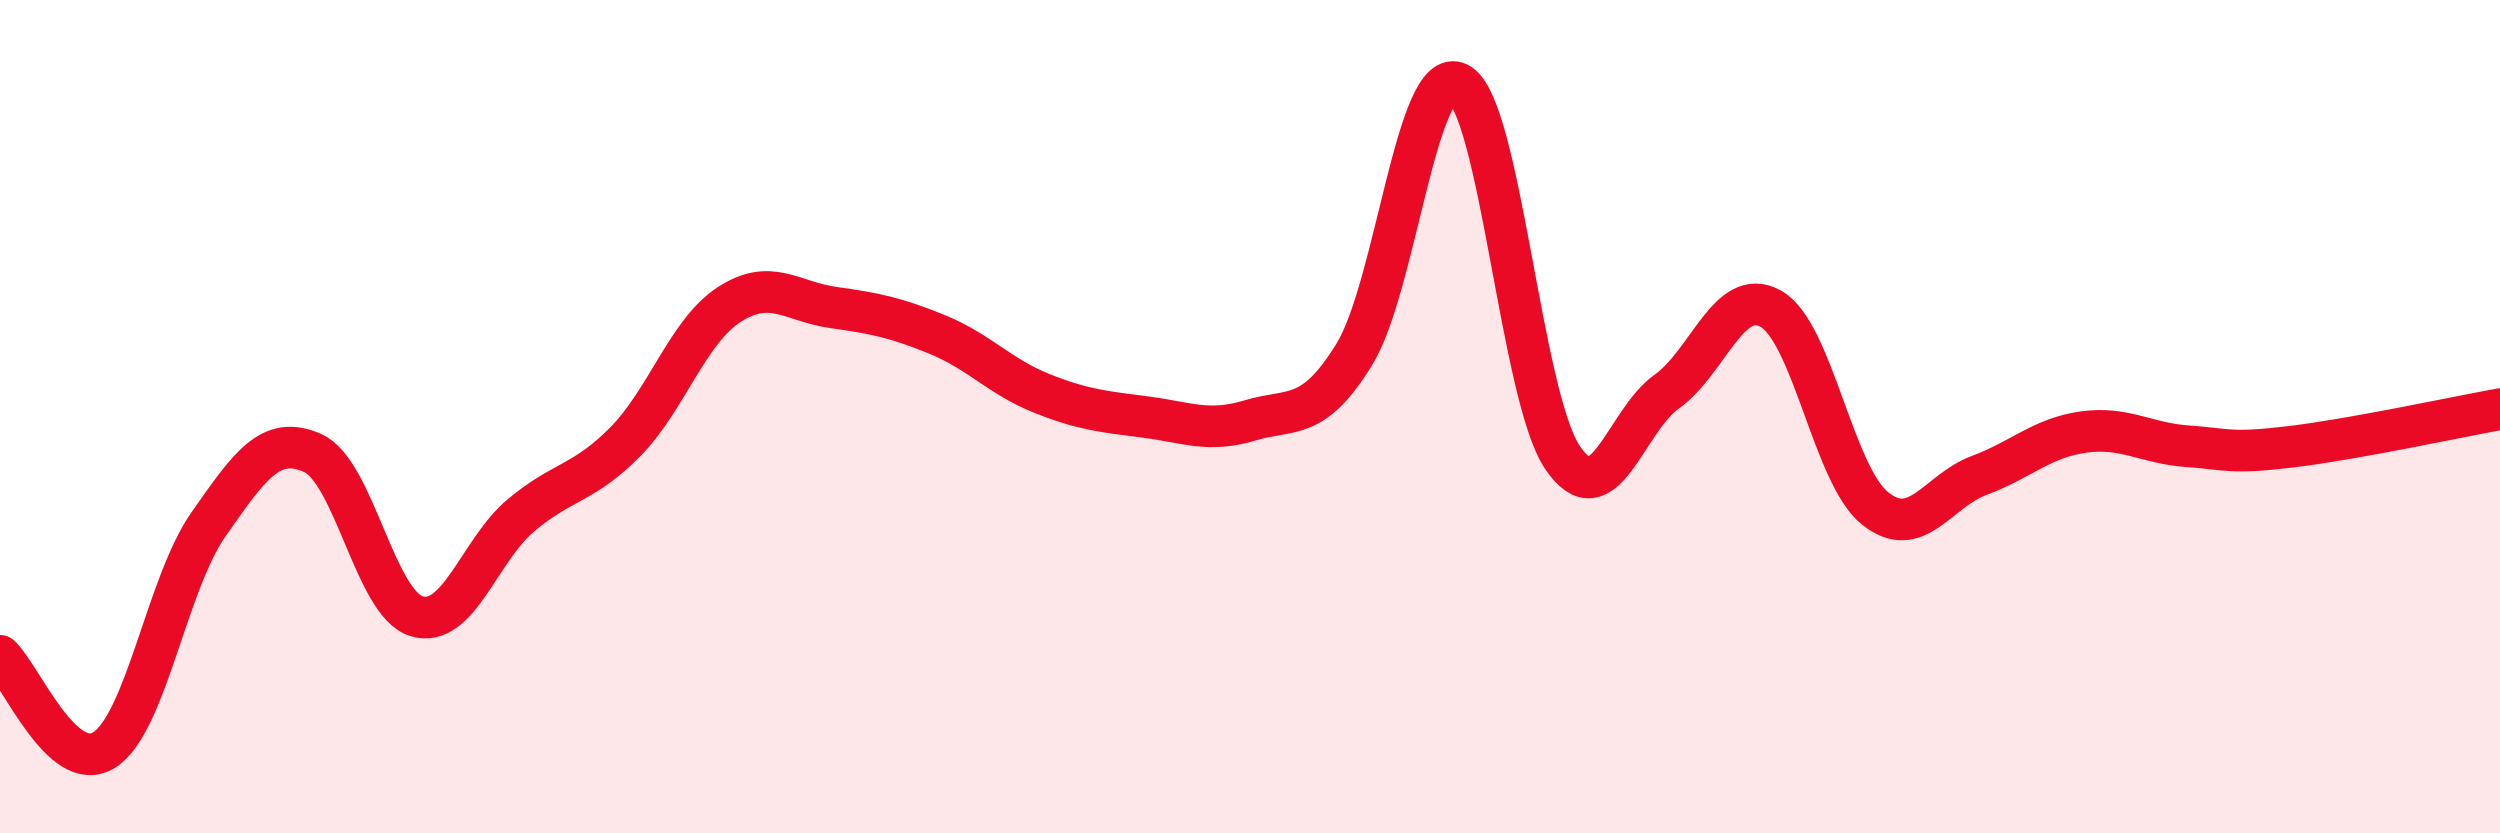 
    <svg width="60" height="20" viewBox="0 0 60 20" xmlns="http://www.w3.org/2000/svg">
      <path
        d="M 0,15.74 C 0.5,16.19 1.5,18.63 2.5,18 C 3.5,17.37 4,14.02 5,12.59 C 6,11.16 6.5,10.43 7.5,10.87 C 8.5,11.31 9,14.49 10,14.79 C 11,15.09 11.5,13.21 12.5,12.37 C 13.5,11.53 14,11.62 15,10.61 C 16,9.6 16.5,7.96 17.5,7.31 C 18.5,6.66 19,7.24 20,7.38 C 21,7.52 21.5,7.62 22.5,8.03 C 23.5,8.44 24,9.04 25,9.44 C 26,9.84 26.5,9.88 27.5,10.01 C 28.5,10.14 29,10.39 30,10.09 C 31,9.79 31.5,10.13 32.5,8.51 C 33.5,6.89 34,1.51 35,2 C 36,2.49 36.5,9.5 37.5,10.98 C 38.5,12.46 39,10.11 40,9.4 C 41,8.69 41.5,6.85 42.5,7.41 C 43.5,7.97 44,11.4 45,12.2 C 46,13 46.5,11.78 47.5,11.41 C 48.5,11.04 49,10.51 50,10.37 C 51,10.23 51.5,10.64 52.5,10.71 C 53.5,10.78 53.5,10.9 55,10.72 C 56.5,10.54 59,10 60,9.82L60 20L0 20Z"
        fill="#EB0A25"
        opacity="0.1"
        stroke-linecap="round"
        stroke-linejoin="round"
      />
      <path
        d="M 0,15.74 C 0.5,16.19 1.5,18.63 2.5,18 C 3.5,17.37 4,14.02 5,12.59 C 6,11.16 6.5,10.43 7.5,10.87 C 8.5,11.31 9,14.49 10,14.79 C 11,15.09 11.5,13.21 12.5,12.37 C 13.5,11.53 14,11.62 15,10.61 C 16,9.6 16.5,7.96 17.5,7.31 C 18.5,6.66 19,7.24 20,7.38 C 21,7.52 21.5,7.62 22.5,8.03 C 23.5,8.44 24,9.04 25,9.44 C 26,9.84 26.5,9.88 27.5,10.01 C 28.5,10.14 29,10.39 30,10.09 C 31,9.79 31.5,10.13 32.5,8.51 C 33.5,6.89 34,1.51 35,2 C 36,2.49 36.5,9.5 37.5,10.98 C 38.5,12.46 39,10.11 40,9.4 C 41,8.69 41.5,6.85 42.5,7.41 C 43.5,7.97 44,11.4 45,12.2 C 46,13 46.5,11.78 47.5,11.41 C 48.5,11.04 49,10.51 50,10.37 C 51,10.23 51.5,10.64 52.5,10.71 C 53.5,10.78 53.5,10.9 55,10.72 C 56.5,10.54 59,10 60,9.82"
        stroke="#EB0A25"
        stroke-width="1"
        fill="none"
        stroke-linecap="round"
        stroke-linejoin="round"
      />
    </svg>
  